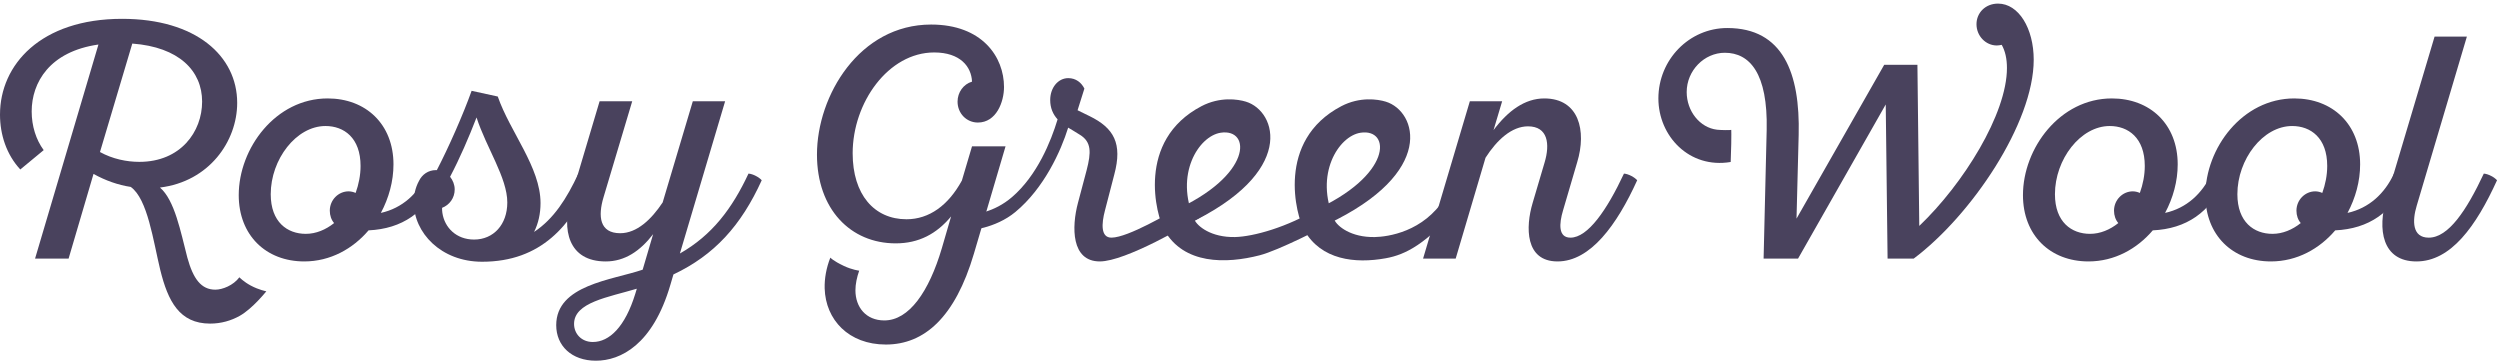 <?xml version="1.0" encoding="UTF-8" standalone="no"?><!DOCTYPE svg PUBLIC "-//W3C//DTD SVG 1.1//EN" "http://www.w3.org/Graphics/SVG/1.1/DTD/svg11.dtd"><svg width="100%" height="100%" viewBox="0 0 402 58" version="1.1" xmlns="http://www.w3.org/2000/svg" xmlns:xlink="http://www.w3.org/1999/xlink" xml:space="preserve" xmlns:serif="http://www.serif.com/" style="fill-rule:evenodd;clip-rule:evenodd;stroke-linejoin:round;stroke-miterlimit:2;"><g><path d="M21.272,7.006l-5.195,17.44c2.029,1.122 4.304,1.581 6.332,1.581c6.629,0 10.092,-4.845 10.092,-9.689c0,-4.947 -3.71,-8.771 -11.229,-9.332Zm-5.442,0.153c-7.866,1.121 -10.735,6.119 -10.735,10.76c0,2.345 0.693,4.538 1.93,6.221l-3.76,3.111c-2.226,-2.397 -3.265,-5.61 -3.265,-8.823c0,-8.005 6.53,-15.4 19.639,-15.4c11.872,0 18.501,5.966 18.501,13.514c0,6.17 -4.501,12.647 -12.416,13.615c2.374,2.04 3.314,7.089 4.403,11.27c0.94,3.416 2.226,5.151 4.501,5.151c1.138,0 2.897,-0.685 3.863,-1.99c0,0 0.68,0.713 1.832,1.331c1.305,0.701 2.501,0.92 2.501,0.92c0,0 -2.214,2.788 -4.266,3.942c-1.381,0.776 -2.991,1.253 -4.771,1.253c-4.947,0 -6.777,-3.62 -8.014,-8.618c-1.138,-4.692 -2.028,-11.423 -4.749,-13.361c-2.028,-0.305 -4.056,-1.02 -5.986,-2.091l-4.007,13.616l-5.392,0l10.191,-34.421Z" style="fill:#49425d;fill-rule:nonzero;"/><path d="M56.048,30.769c0.396,0 0.792,0.102 1.138,0.255c0.495,-1.376 0.792,-2.855 0.792,-4.334c0,-4.539 -2.672,-6.426 -5.64,-6.426c-4.699,0 -8.805,5.355 -8.805,10.964c0,4.487 2.671,6.374 5.639,6.374c1.633,0 3.216,-0.663 4.551,-1.733c-0.445,-0.51 -0.692,-1.224 -0.692,-1.989c0,-1.734 1.385,-3.111 3.017,-3.111Zm14.791,-1.784c-2.374,5.201 -6.183,7.802 -11.575,8.057c-2.523,2.957 -6.134,4.997 -10.339,4.997c-6.184,0 -10.537,-4.233 -10.537,-10.658c0,-7.547 5.936,-15.553 14.297,-15.553c6.133,0 10.586,4.131 10.586,10.607c0,2.702 -0.742,5.404 -2.028,7.802c3.463,-0.766 5.986,-3.111 7.47,-6.323c0.742,0.05 1.731,0.612 2.126,1.071Z" style="fill:#49425d;fill-rule:nonzero;"/><path d="M76.628,18.887c-1.237,3.213 -2.722,6.63 -4.255,9.537c0.445,0.561 0.742,1.274 0.742,2.04c0,1.375 -0.841,2.498 -2.028,2.957c0,0.255 0,0.561 0.049,0.816c0.347,2.346 2.226,4.283 5.096,4.283c3.116,0 5.342,-2.396 5.342,-5.966c0,-3.978 -3.363,-8.771 -4.946,-13.667Zm-10.092,13.667c0,-1.071 0.198,-2.295 0.841,-3.467c0.494,-1.02 1.484,-1.734 2.72,-1.734l0.149,0c1.88,-3.621 4.205,-8.873 5.59,-12.749l4.205,0.918c1.979,5.711 6.876,11.372 6.876,17.134c0,1.682 -0.347,3.264 -1.039,4.64c3.166,-2.09 5.244,-5.354 7.124,-9.382c0.742,0.05 1.731,0.612 2.127,1.071c-3.265,7.189 -8.063,13.104 -17.611,13.104c-6.629,0 -10.982,-4.691 -10.982,-9.535Z" style="fill:#49425d;fill-rule:nonzero;"/><path d="M102.153,47.241l0.248,-0.817c-4.601,1.377 -10.092,2.193 -10.092,5.661c0,1.581 1.187,2.907 3.017,2.907c2.672,0 5.195,-2.448 6.827,-7.751Zm20.332,-18.256c-3.314,7.292 -7.618,12.034 -14.197,15.145l-0.495,1.682c-2.82,9.639 -8.015,12.188 -11.972,12.188c-3.908,0 -6.381,-2.397 -6.381,-5.711c0,-6.477 8.954,-7.242 13.901,-8.924l1.682,-5.712c-2.078,2.703 -4.551,4.386 -7.619,4.386c-6.035,0 -7.124,-5.1 -5.59,-10.301l4.601,-15.451l5.244,0l-4.601,15.4c-0.94,3.11 -0.643,5.814 2.671,5.814c2.672,0 4.997,-2.194 6.827,-4.947l4.848,-16.267l5.195,0l-7.272,24.477c5.194,-2.958 8.409,-7.241 11.031,-12.85c0.742,0.05 1.731,0.612 2.127,1.071Z" style="fill:#49425d;fill-rule:nonzero;"/><path d="M303.523,41.58l-0.297,-24.784l-14.098,24.784l-5.541,0l0.495,-20.704c0.198,-9.077 -2.721,-12.391 -6.728,-12.391c-3.314,0 -6.134,2.855 -6.134,6.323c0,3.043 2.097,5.726 4.881,6.05c0.528,0.062 2.101,0.098 2.286,0.028c0,0 0.034,1.123 -0.003,2.28c-0.076,2.366 -0.089,2.882 -0.089,2.882c-6.647,1.122 -11.626,-4.157 -11.626,-10.22c0,-6.221 4.947,-11.321 11.081,-11.321c8.954,0 11.724,7.241 11.477,17.185l-0.347,13.463l14.099,-24.732l5.343,0l0.297,25.905c7.074,-6.732 14.098,-18.001 14.098,-25.396c0,-1.53 -0.296,-2.754 -0.84,-3.722c-0.248,0.051 -0.496,0.102 -0.792,0.102c-1.781,0 -3.265,-1.53 -3.265,-3.417c0,-1.836 1.434,-3.315 3.463,-3.315c3.314,0 5.738,3.978 5.738,9.027c0,10.198 -10.042,25.038 -19.293,31.973l-4.205,0Z" style="fill:#49425d;fill-rule:nonzero;"/><path d="M342.952,30.769c0.395,0 0.792,0.102 1.137,0.255c0.496,-1.376 0.792,-2.855 0.792,-4.334c0,-4.539 -2.671,-6.426 -5.639,-6.426c-4.699,0 -8.806,5.355 -8.806,10.964c0,4.487 2.672,6.374 5.64,6.374c1.633,0 3.216,-0.663 4.551,-1.733c-0.446,-0.51 -0.693,-1.224 -0.693,-1.989c0,-1.734 1.386,-3.111 3.018,-3.111Zm14.791,-1.784c-2.374,5.201 -6.184,7.802 -11.575,8.057c-2.524,2.957 -6.134,4.997 -10.339,4.997c-6.184,0 -10.537,-4.233 -10.537,-10.658c0,-7.547 5.936,-15.553 14.296,-15.553c6.134,0 10.586,4.131 10.586,10.607c0,2.702 -0.742,5.404 -2.028,7.802c3.463,-0.766 5.986,-3.111 7.47,-6.323c0.742,0.05 1.731,0.612 2.127,1.071Z" style="fill:#49425d;fill-rule:nonzero;"/><path d="M372.287,30.769c0.395,0 0.792,0.102 1.137,0.255c0.496,-1.376 0.792,-2.855 0.792,-4.334c0,-4.539 -2.671,-6.426 -5.639,-6.426c-4.699,0 -8.806,5.355 -8.806,10.964c0,4.487 2.672,6.374 5.64,6.374c1.633,0 3.216,-0.663 4.551,-1.733c-0.446,-0.51 -0.693,-1.224 -0.693,-1.989c0,-1.734 1.386,-3.111 3.018,-3.111Zm14.791,-1.784c-2.374,5.201 -6.184,7.802 -11.575,8.057c-2.524,2.957 -6.134,4.997 -10.339,4.997c-6.184,0 -10.537,-4.233 -10.537,-10.658c0,-7.547 5.936,-15.553 14.296,-15.553c6.134,0 10.586,4.131 10.586,10.607c0,2.702 -0.742,5.404 -2.028,7.802c3.463,-0.766 5.986,-3.111 7.47,-6.323c0.742,0.05 1.731,0.612 2.127,1.071Z" style="fill:#49425d;fill-rule:nonzero;"/><path d="M396.675,5.884l-8.063,27.18c-0.742,2.447 -0.742,5.15 1.929,5.15c3.166,0 6.085,-4.385 8.855,-10.3c0.742,0.05 1.732,0.612 2.127,1.071c-3.364,7.394 -7.421,13.054 -12.961,13.054c-5.491,0 -6.332,-5.1 -4.799,-10.25l7.718,-25.905l5.194,0Z" style="fill:#49425d;fill-rule:nonzero;"/><path d="M189.011,34.133c0.187,0.415 1.923,1.922 1.923,1.922c17.547,-8.283 14.429,-18.175 9.401,-19.711c-1.29,-0.394 -4.168,-0.825 -7.14,0.731c-10.555,5.527 -7.277,17.628 -5.958,19.954c3.114,5.49 9.86,5.43 15.333,4.017c3.021,-0.78 10.267,-4.501 11.335,-5.124c1.067,-0.621 -2.021,-0.236 -1.152,-0.709l-0.768,-1.711c-4.939,3.03 -10.459,4.551 -13.39,4.615c-3.86,0.085 -6.071,-1.754 -6.529,-2.782c-3.247,-7.279 0.683,-13.451 4.219,-13.992c4.94,-0.755 5.169,6.921 -7.693,12.606c0,0 0.285,-0.112 0.419,0.184Z" style="fill:#49425d;fill-rule:nonzero;"/><path d="M211.501,34.133c0.188,0.415 1.922,1.922 1.922,1.922c17.548,-8.283 14.43,-18.175 9.402,-19.711c-1.289,-0.394 -4.167,-0.825 -7.14,0.731c-10.555,5.527 -7.277,17.628 -5.958,19.954c2.702,4.765 8.15,5.397 13.108,4.498c3.216,-0.583 6.492,-2.279 11.814,-8.412c4.178,-4.813 0.992,-4.909 2.73,-5.856l-0.491,-4.827c-1.558,3.997 -2.998,6.92 -4.54,9.382c-3.45,5.508 -9.234,6.259 -11.263,6.303c-3.86,0.085 -6.071,-1.754 -6.529,-2.782c-3.247,-7.279 0.683,-13.451 4.219,-13.992c4.94,-0.755 5.169,6.921 -7.692,12.606c0,0 0.284,-0.112 0.418,0.184Z" style="fill:#49425d;fill-rule:nonzero;"/><path d="M155.376,34.409c1.259,0.2 4.478,-0.241 7.361,-2.721c4.038,-3.472 6.252,-8.944 7.323,-12.495c-0.748,-0.815 -1.188,-1.835 -1.188,-3.11c0,-1.989 1.276,-3.519 2.903,-3.519c1.231,0 2.111,0.714 2.595,1.683l-1.078,3.421l-0.017,0.063l1.916,0.936c3.929,1.919 5.326,4.404 3.984,9.4l-1.495,5.762c-0.572,2.141 -0.703,4.408 1.055,4.385c2.715,-0.035 9.248,-3.966 10.875,-4.813c1.456,-0.759 7.105,-0.686 4.425,0.938c-3.108,1.884 -13.071,7.7 -17.19,7.7c-4.619,0 -4.53,-5.559 -3.519,-9.383l1.407,-5.303c0.736,-2.844 0.788,-4.535 -1.093,-5.682c-0.788,-0.481 -1.709,-1.069 -1.88,-1.145c0,0 -0.005,0.016 -0.006,0.021c-1.148,3.696 -3.844,9.707 -8.488,13.546c-3.204,2.65 -7.522,3.085 -8.318,2.908l0.428,-2.592Z" style="fill:#49425d;fill-rule:nonzero;"/><path d="M236.349,16.287l5.195,0l-1.386,4.64c2.325,-3.11 5.046,-5.099 8.163,-5.099c5.59,0 6.826,5.201 5.293,10.25l-2.276,7.751c-0.643,2.141 -0.792,4.385 1.187,4.385c2.82,0 5.888,-4.487 8.608,-10.3c0.742,0.05 1.732,0.612 2.127,1.071c-3.264,7.189 -7.519,13.054 -12.812,13.054c-5.244,0 -5.145,-5.559 -4.007,-9.383l1.929,-6.527c0.89,-2.958 0.545,-5.813 -2.671,-5.813c-2.622,0 -4.996,2.192 -6.827,5.048l-4.798,16.216l-5.244,0l7.519,-25.293Z" style="fill:#49425d;fill-rule:nonzero;"/><path d="M156.301,13.125c-0.099,-2.397 -1.88,-4.691 -6.084,-4.691c-7.371,0 -13.109,8.057 -13.109,16.216c0,6.629 3.462,10.606 8.657,10.606c3.66,0 6.727,-2.243 8.904,-6.221l1.632,-5.507l5.392,0l-5.095,17.287c-3.017,10.199 -7.964,14.585 -14.148,14.585c-5.986,0 -9.696,-3.979 -9.844,-9.026c-0.039,-1.581 0.25,-3.255 0.912,-4.95c0,0 0.399,0.494 2.178,1.337c1.317,0.623 2.462,0.763 2.462,0.763c-0.372,1.056 -0.605,2.159 -0.605,3.155c0,2.703 1.681,4.845 4.65,4.845c3.957,0 7.173,-4.59 9.25,-11.627l1.485,-5.1c-2.326,2.805 -5.195,4.335 -8.905,4.335c-7.272,0 -12.664,-5.507 -12.664,-14.278c0,-9.485 6.827,-20.908 18.353,-20.908c8.212,0 11.724,5.202 11.724,10.046c0,2.397 -1.236,5.711 -4.205,5.711c-1.83,0 -3.265,-1.478 -3.265,-3.365c0,-1.479 0.94,-2.805 2.325,-3.213Z" style="fill:#49425d;fill-rule:nonzero;"/></g></svg>